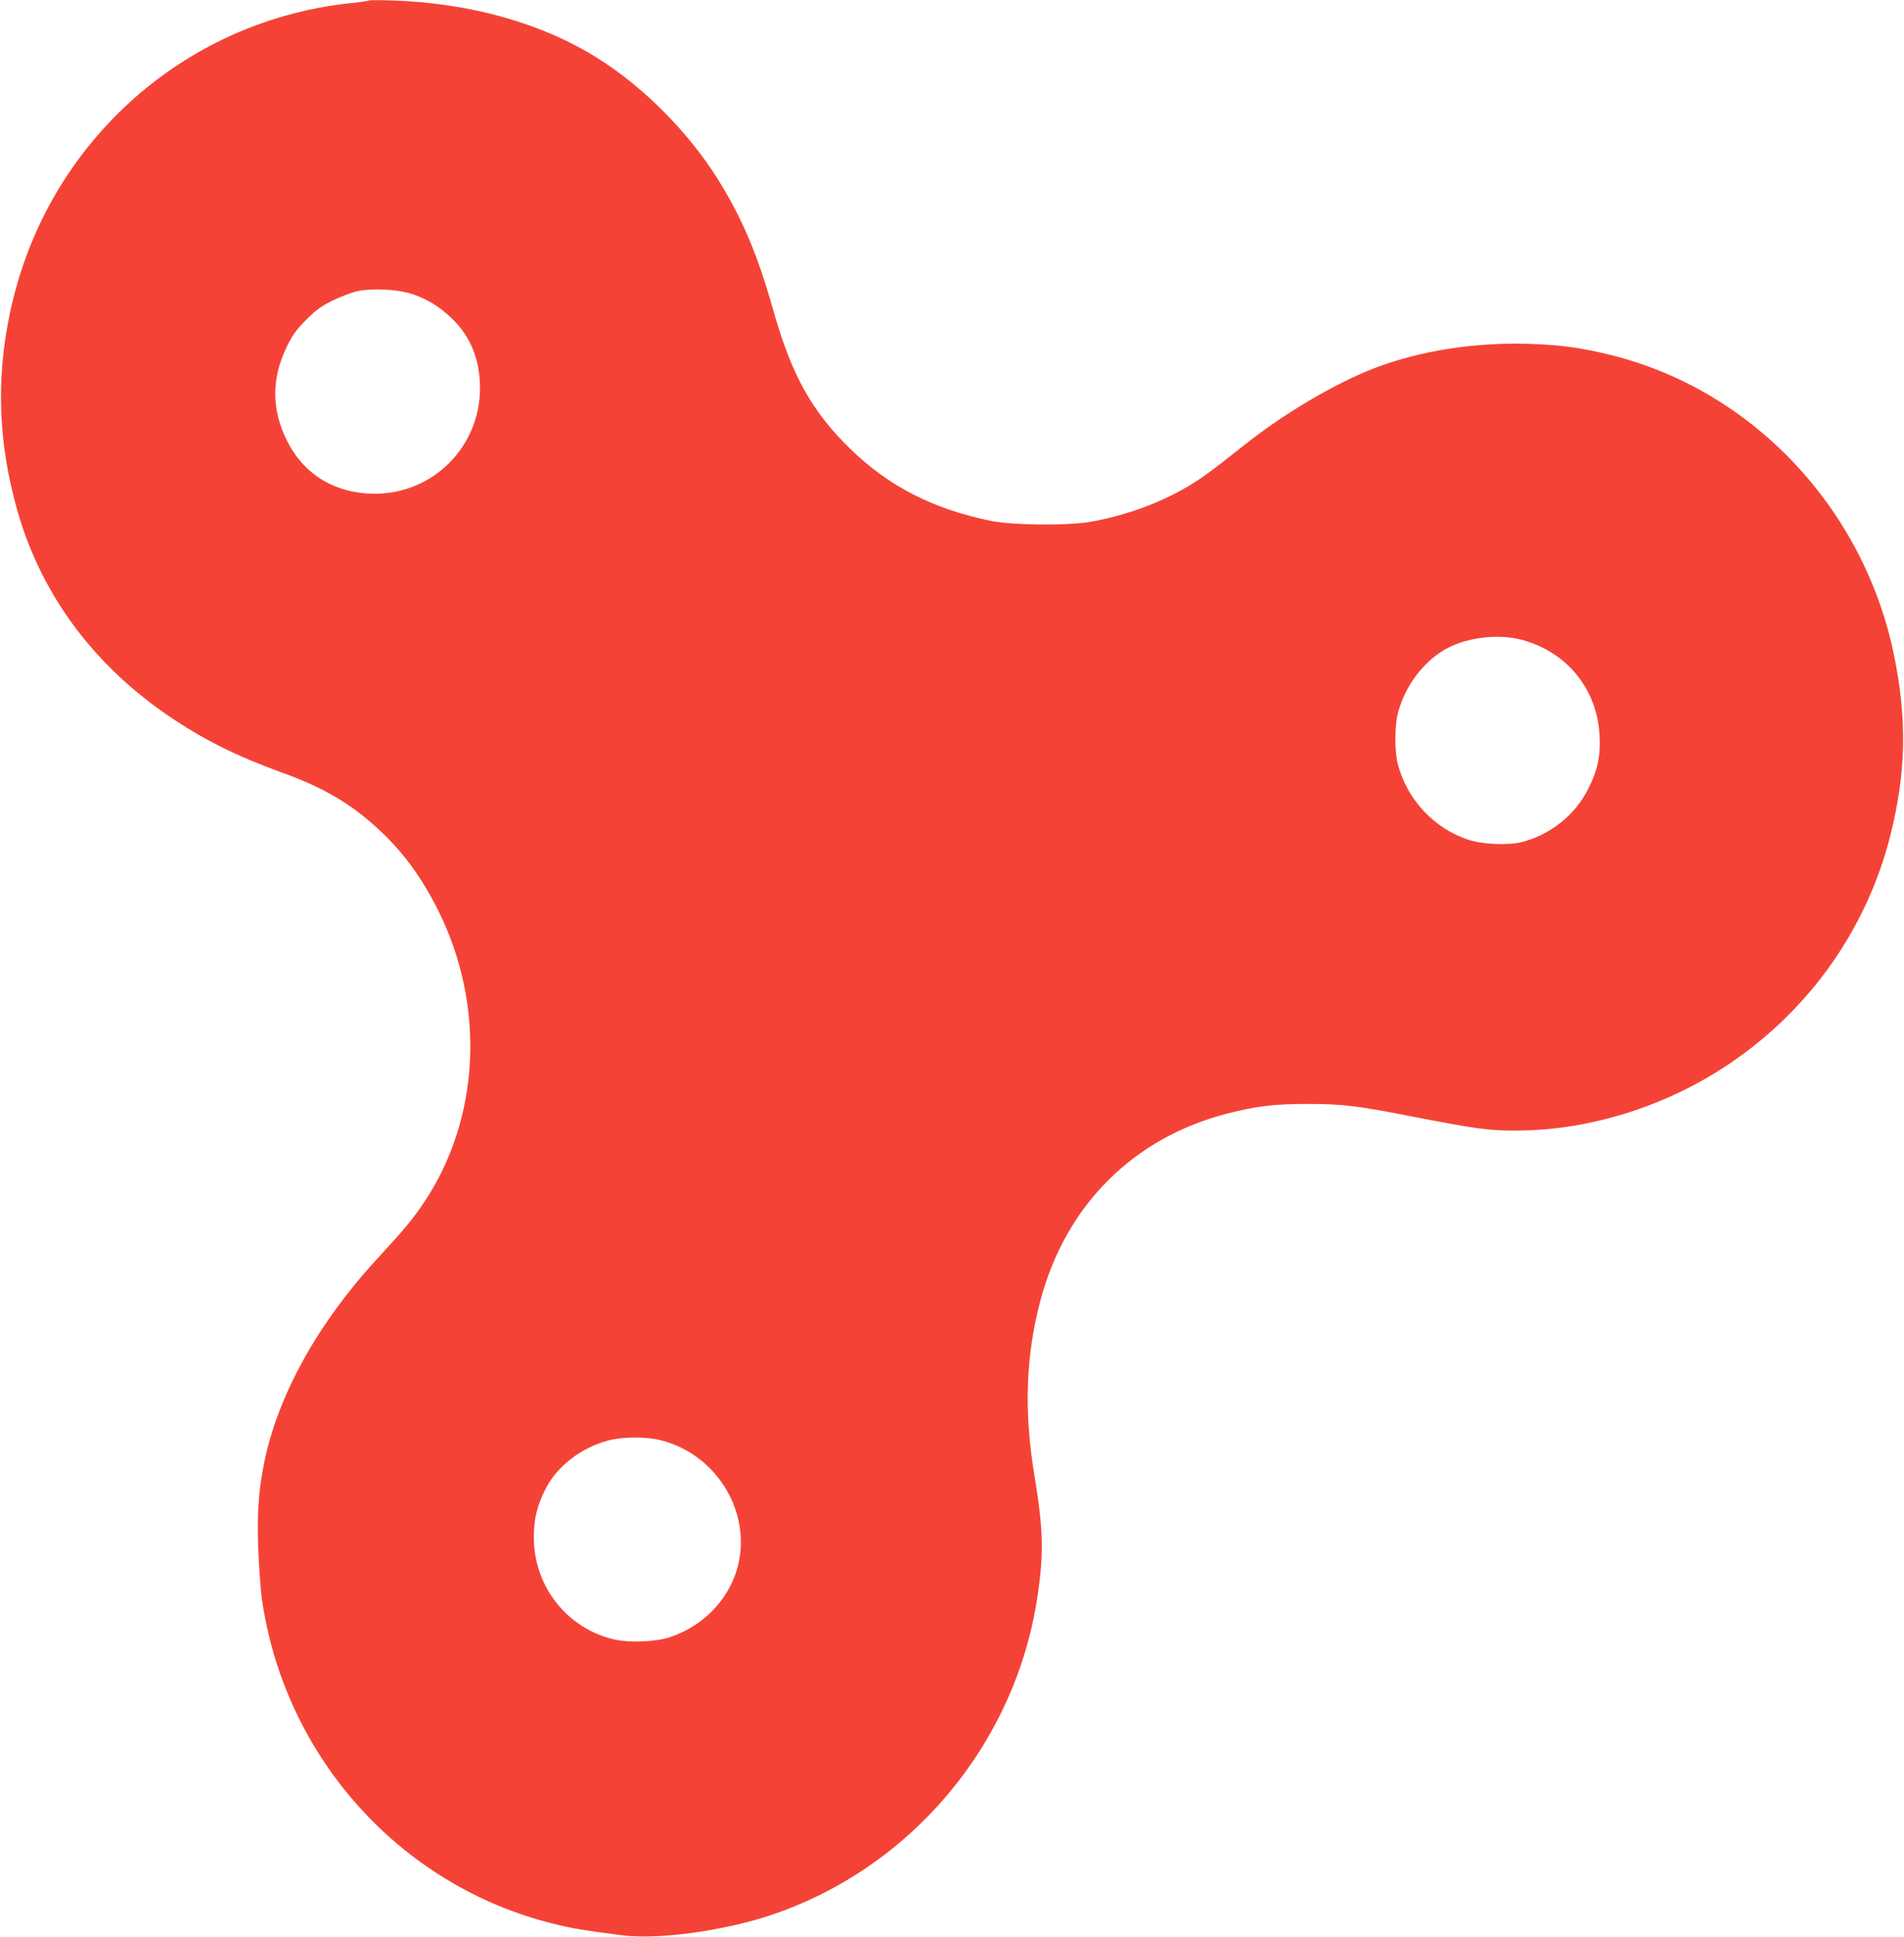 <?xml version="1.0" standalone="no"?>
<!DOCTYPE svg PUBLIC "-//W3C//DTD SVG 20010904//EN"
 "http://www.w3.org/TR/2001/REC-SVG-20010904/DTD/svg10.dtd">
<svg version="1.0" xmlns="http://www.w3.org/2000/svg"
 width="1259pt" height="1280pt" viewBox="0 0 1259 1280"
 preserveAspectRatio="xMidYMid meet">
<g transform="translate(0,1280) scale(0.1,-0.1)"
fill="#f44336" stroke="none">
<path d="M2440 12797 c-3 -3 -55 -11 -115 -17 -591 -61 -1137 -321 -1555 -740
-357 -359 -598 -806 -704 -1308 -93 -439 -77 -865 49 -1307 160 -564 518
-1041 1041 -1384 212 -140 428 -246 709 -347 271 -98 453 -204 633 -370 166
-152 291 -323 402 -546 312 -630 274 -1375 -99 -1929 -71 -105 -125 -171 -305
-366 -396 -430 -660 -906 -750 -1354 -38 -187 -48 -354 -37 -596 6 -115 15
-244 21 -288 145 -1048 909 -1905 1925 -2158 129 -32 206 -45 465 -78 231 -29
665 30 974 133 933 311 1623 1135 1767 2112 42 285 38 439 -22 801 -69 420
-56 788 41 1151 167 628 613 1074 1233 1234 195 50 312 64 532 64 234 0 333
-12 703 -85 411 -80 496 -91 677 -91 176 1 339 19 515 58 963 214 1722 947
1960 1894 103 409 111 763 25 1185 -197 973 -937 1758 -1875 1989 -194 48
-322 65 -525 73 -370 13 -741 -45 -1044 -163 -261 -102 -592 -298 -854 -506
-227 -180 -293 -228 -397 -287 -176 -101 -392 -178 -610 -218 -149 -28 -518
-25 -665 4 -383 78 -678 228 -933 477 -253 246 -387 487 -506 906 -105 374
-207 615 -369 875 -194 311 -496 615 -801 804 -370 231 -844 362 -1356 378
-80 3 -147 2 -150 0z m275 -1937 c102 -32 188 -83 271 -163 124 -117 188 -274
188 -462 0 -387 -310 -698 -694 -698 -264 0 -472 126 -584 354 -102 206 -101
409 1 619 38 77 61 109 127 176 66 66 99 90 176 128 52 25 124 53 160 61 92
21 264 14 355 -15z m7353 -2290 c297 -82 493 -326 509 -631 7 -136 -12 -228
-75 -352 -86 -174 -252 -305 -442 -353 -88 -22 -259 -14 -350 16 -229 76 -405
265 -467 500 -22 86 -22 253 1 339 50 186 176 349 330 429 142 73 343 94 494
52z m-5696 -5289 c355 -91 585 -450 514 -801 -47 -230 -222 -422 -456 -500
-93 -31 -262 -38 -364 -16 -314 70 -536 350 -536 675 0 120 19 202 72 310 75
156 236 282 420 331 100 26 250 26 350 1z"/>
</g>
</svg>
